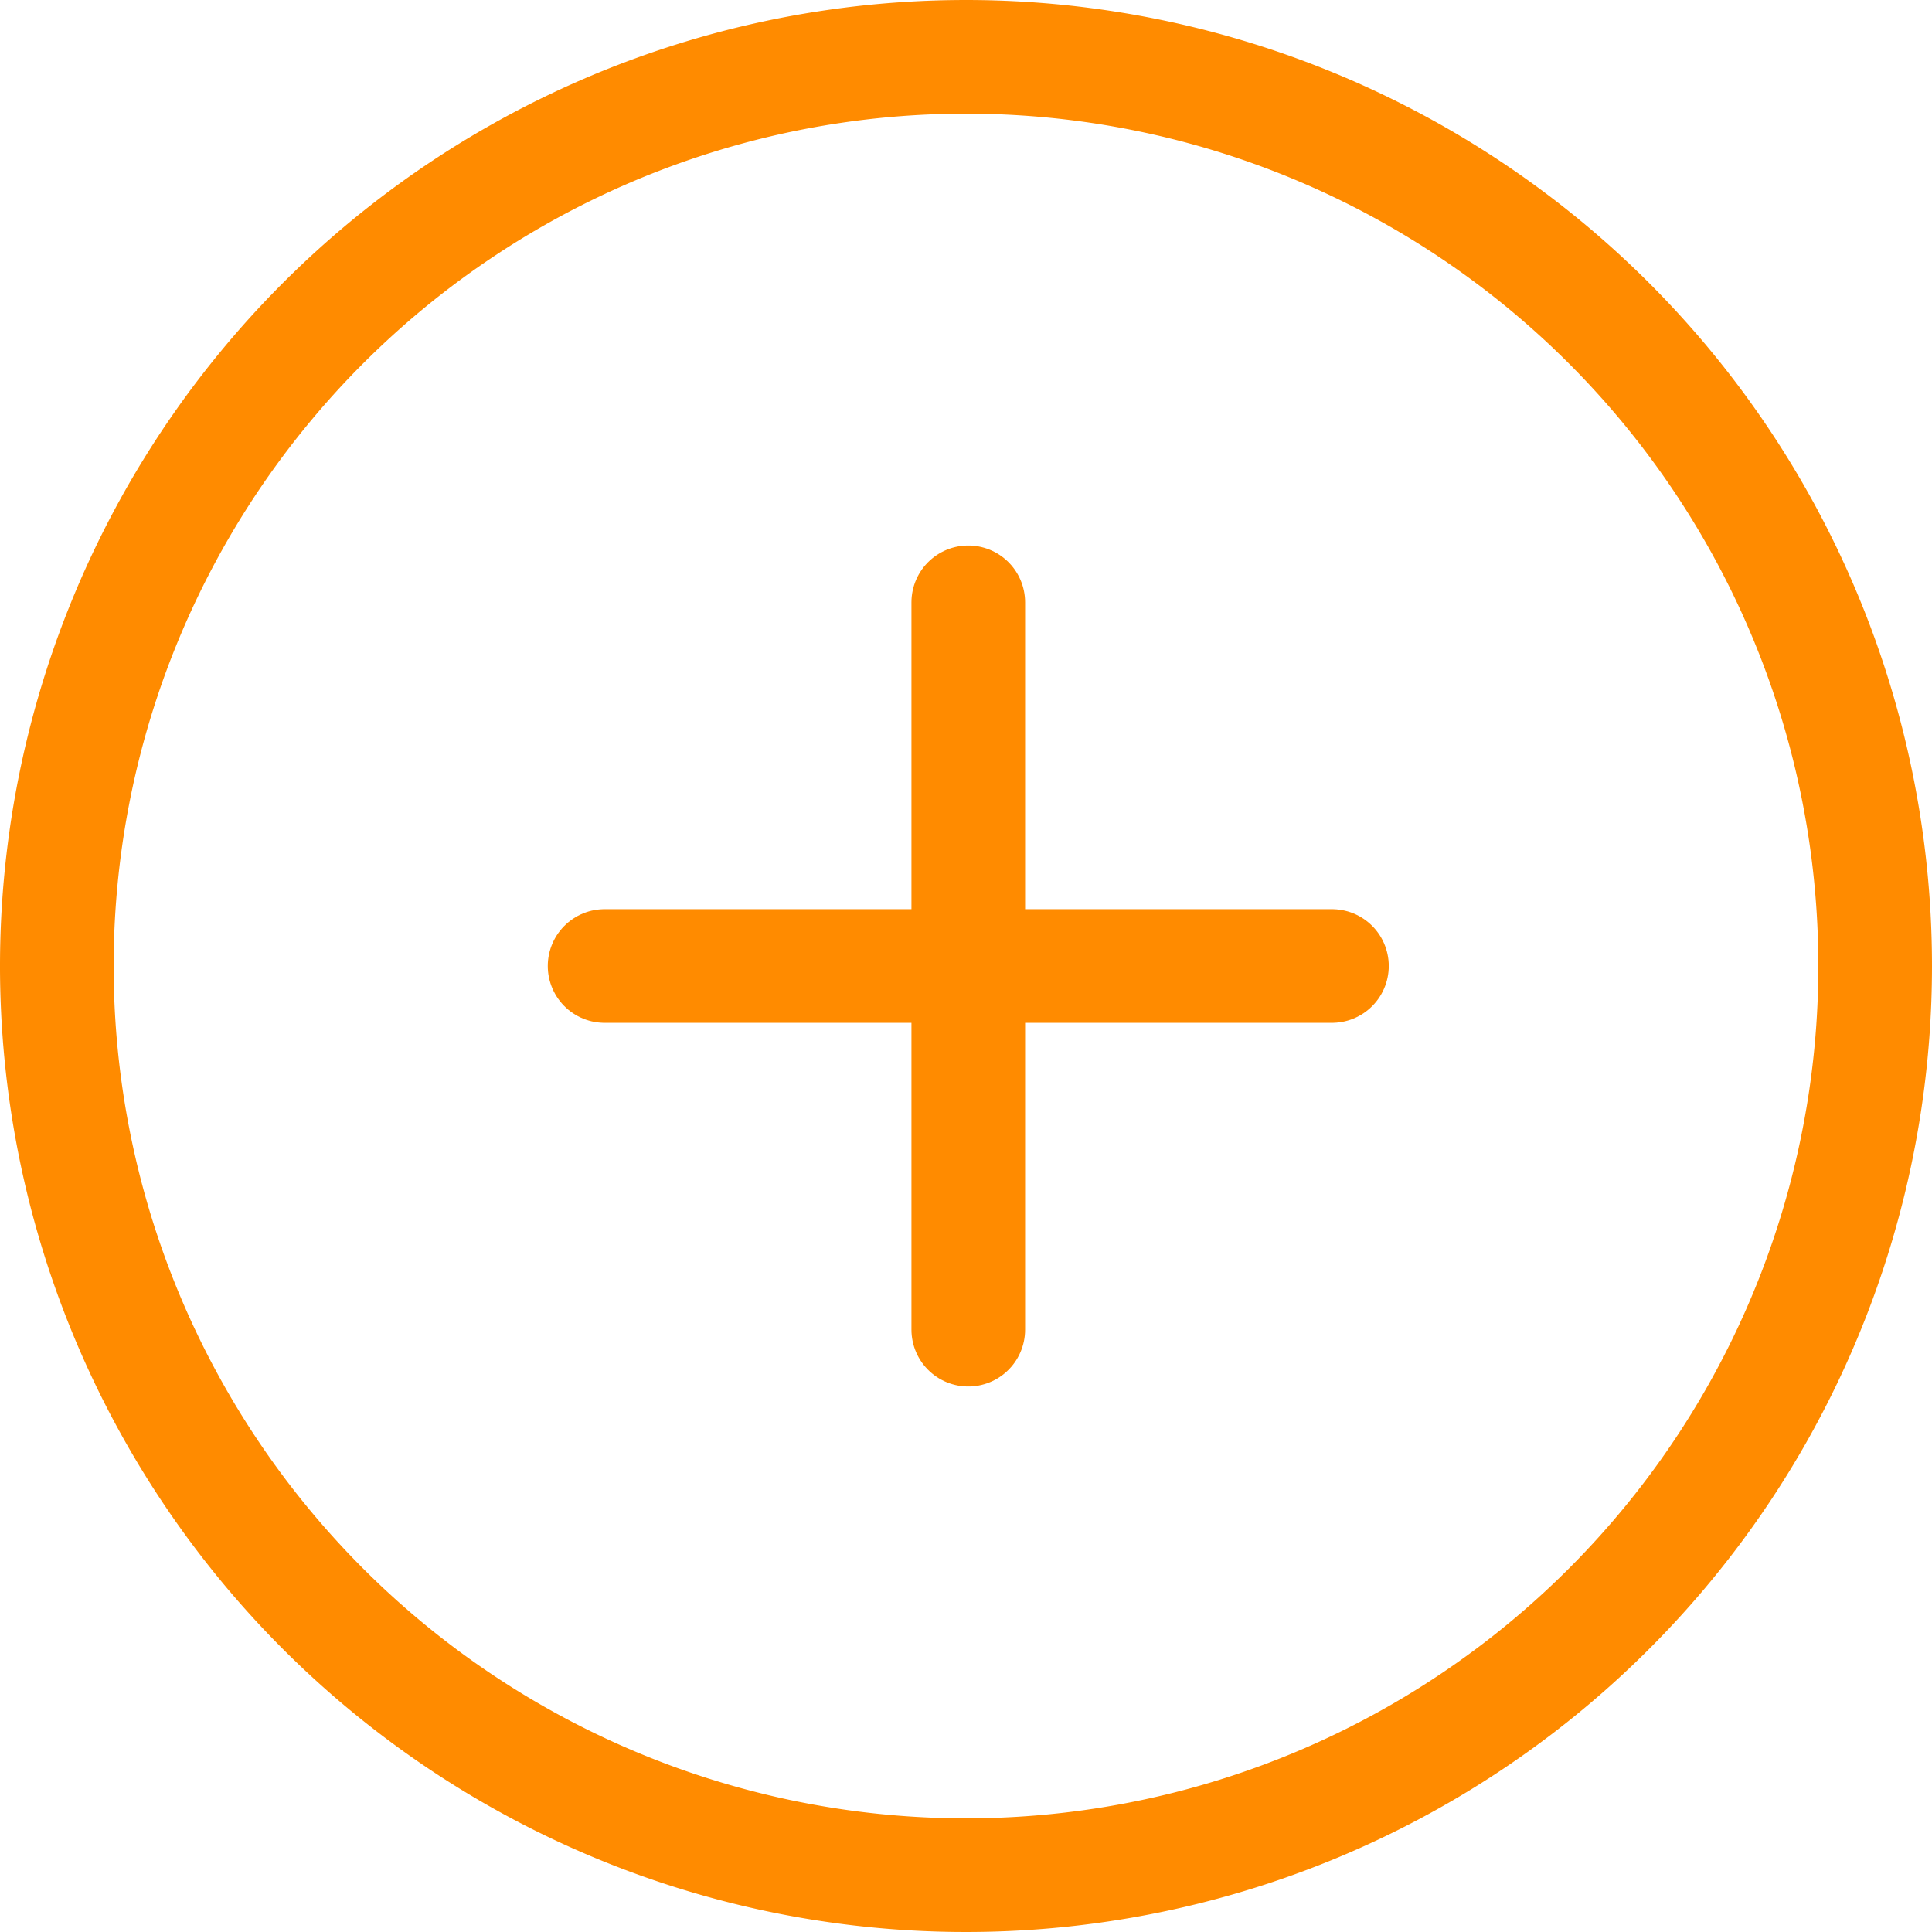 <svg xmlns="http://www.w3.org/2000/svg" width="34" height="34" viewBox="0 0 34 34">
  <g id="Icon_feather-plus-circle" data-name="Icon feather-plus-circle" transform="translate(-1.957 -2)">
    <path id="Path_12697" data-name="Path 12697" d="M35,19A16,16,0,1,1,19,3,16,16,0,0,1,35,19Z" transform="translate(-0.043)" fill="none" stroke="#ff8b00" stroke-linecap="round" stroke-linejoin="round" stroke-width="2"/>
    <path id="Path_12698" data-name="Path 12698" d="M18,12V24.8" transform="translate(0.997 0.6)" fill="none" stroke="#ff8b00" stroke-linecap="round" stroke-linejoin="round" stroke-width="2"/>
    <path id="Path_12699" data-name="Path 12699" d="M12,18H24.8" transform="translate(0.597 1)" fill="none" stroke="#ff8b00" stroke-linecap="round" stroke-linejoin="round" stroke-width="2"/>
  </g>
</svg>
